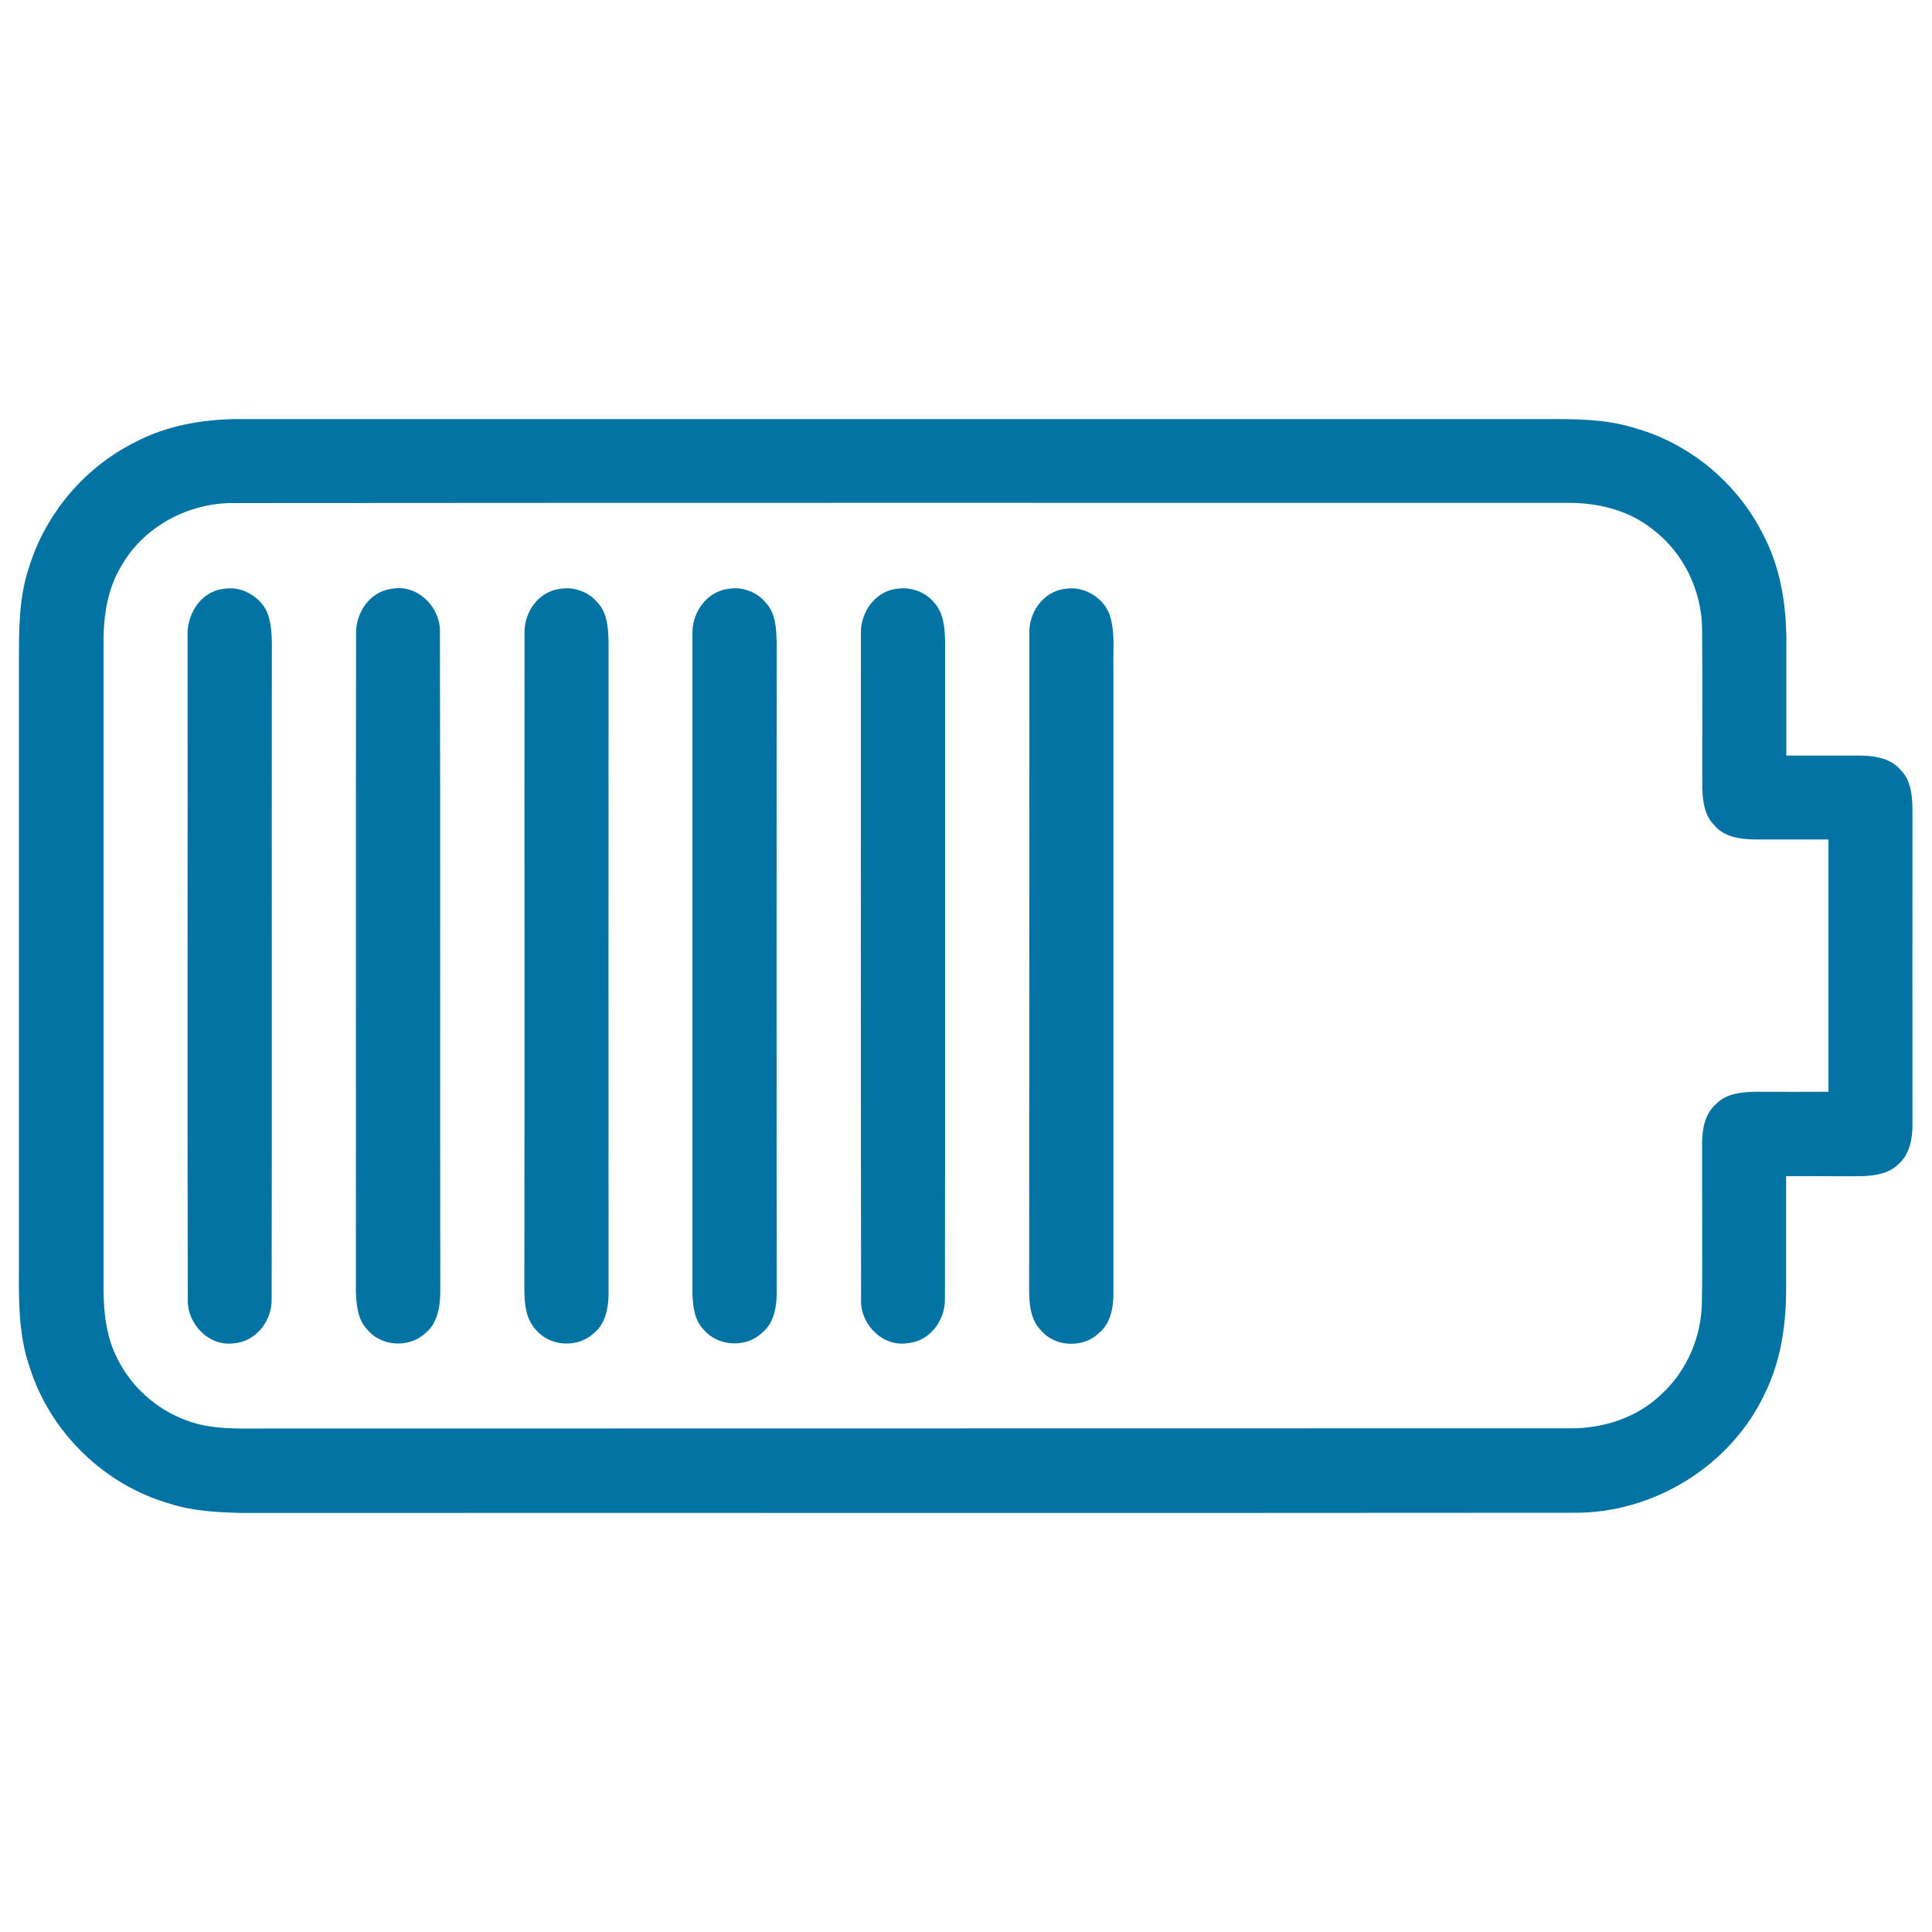 <svg xmlns="http://www.w3.org/2000/svg" viewBox="0 0 1000 1000" style="fill:#0273a2">
<title>High Battery SVG icon</title>
<path d="M69.5,229.1c16.5-8.8,35.3-12.1,53.8-12.2c224.7,0,449.5,0,674.2,0c16.3,0,33.1-0.3,48.8,4.7c28.4,8,53,28.5,66.2,54.9c8.7,16.4,11.9,35,12.1,53.4c0,20.4,0,40.8,0,61.2c12.9,0,25.7,0,38.6,0c7.4,0.1,15.8,1.5,20.7,7.6c5.3,5.3,5.9,13.3,6,20.4c-0.1,54.6,0,109.3,0,163.9c-0.1,7-1.7,14.7-7.2,19.5c-5,5.1-12.6,6.1-19.4,6.3c-12.9,0.1-25.9-0.1-38.8,0c0,19.8,0,39.5,0,59.3c-0.1,18-2.8,36.2-10.7,52.5c-17.4,37.9-57.9,62.9-99.5,62.4c-229.7,0.2-459.4,0-689,0.1c-12.7-0.3-25.6-0.9-37.7-4.9c-33.6-9.6-61.5-36.8-72.1-70.1c-6-16.9-5.8-35.1-5.7-52.8c0-104.3,0-208.5,0-312.8c0-16.4-0.1-33.1,5.2-48.8C23.5,266,43.6,242.1,69.5,229.1z M62.9,292.8c-7.2,11.7-9.3,25.6-9.3,39.1c0,112,0,224,0,336c0.1,12,1.5,24.2,7,35c7.3,15,20.6,26.8,36.2,32.4c12.6,4.7,26.2,4.1,39.4,4.1c225.4-0.1,450.8,0,676.2-0.1c17.4,0.2,35-5.5,47.6-17.7c13.2-12.1,20.7-29.8,20.9-47.7c0.4-27.6,0-55.2,0.1-82.8c0.1-7.1,1.6-14.9,7.3-19.7c5-5.3,12.8-6.1,19.8-6.3c12.8,0,25.5,0.1,38.3,0c0-43.5,0-87.1,0-130.6c-12.8,0-25.5,0-38.2,0c-7.5-0.1-15.9-1.3-20.9-7.4c-4.9-4.8-5.9-12-6.2-18.6c-0.1-27.6,0.2-55.3-0.1-83c-0.2-19.9-9.7-39.6-25.7-51.6c-12.6-10.1-29-13.9-44.9-13.6c-229.7,0-459.5-0.1-689.3,0.1C97.8,260.1,74.5,272.4,62.9,292.8z M115.2,304.9c9.3-2,19.5,3.6,23.2,12.3c3,8.1,2.2,16.9,2.3,25.4c-0.1,109.9,0.1,219.8-0.1,329.7c0.3,11.2-8,22.1-19.5,23c-13.1,1.8-24.5-10.3-23.9-23.1c-0.3-114.1,0-228.2-0.1-342.4C96.4,318.6,103.4,306.5,115.2,304.9z M202.6,304.8c13.4-2.8,25.8,9.7,25.1,22.9c0.3,113.4,0,226.8,0.2,340.2c0,7.9-1.2,17-7.8,22.2c-8.2,7.7-22.6,6.9-29.8-1.7c-5.3-5.3-5.9-13.4-6.1-20.5c0.1-113.4-0.1-226.9,0.1-340.3C184.2,317,191.5,306.2,202.6,304.8z M289.8,304.8c7.1-1.3,14.9,1.5,19.5,7.1c5.1,5.4,5.5,13.2,5.7,20.2c-0.1,112.6,0,225.3,0,337.9c-0.1,7.2-1.7,15.4-7.7,20.1c-8.3,7.8-22.8,6.9-30-1.9c-6.1-6.5-5.9-16.2-5.9-24.5c0.2-112,0-224,0.1-336C271.2,317,278.6,306.2,289.8,304.8z M376.9,304.8c7.1-1.3,14.9,1.5,19.5,7.2c5,5.3,5.4,13.1,5.6,20c-0.1,112.7,0,225.4,0,338.1c-0.1,7.2-1.7,15.2-7.7,19.9c-8.1,7.7-22.6,7-29.9-1.6c-4.9-4.8-5.7-12-6-18.4c0-114.1,0-228.2,0-342.2C358.2,317,365.8,306.2,376.9,304.8z M464,304.8c7.1-1.3,15,1.5,19.6,7.2c4.9,5.3,5.4,13.1,5.6,20c-0.1,113.5,0.1,227-0.1,340.5c0.1,10.9-7.8,21.7-19.1,22.7c-13.2,2.3-25.1-10.1-24.3-23c-0.2-114.8-0.1-229.7-0.1-344.5C445.4,317,452.9,306.1,464,304.8z M551.3,304.8c9.2-1.6,19.1,3.9,22.7,12.5c3.3,8.8,2.1,18.3,2.3,27.5c0,108.5,0,217,0,325.5c-0.1,7.1-1.7,15-7.5,19.7c-8.1,7.9-22.7,7.3-30-1.4c-6.9-7.1-6.1-17.8-6.1-26.9c0.1-111.3,0-222.6,0.1-334C532.5,316.9,540.1,306,551.3,304.8z"/>
</svg>